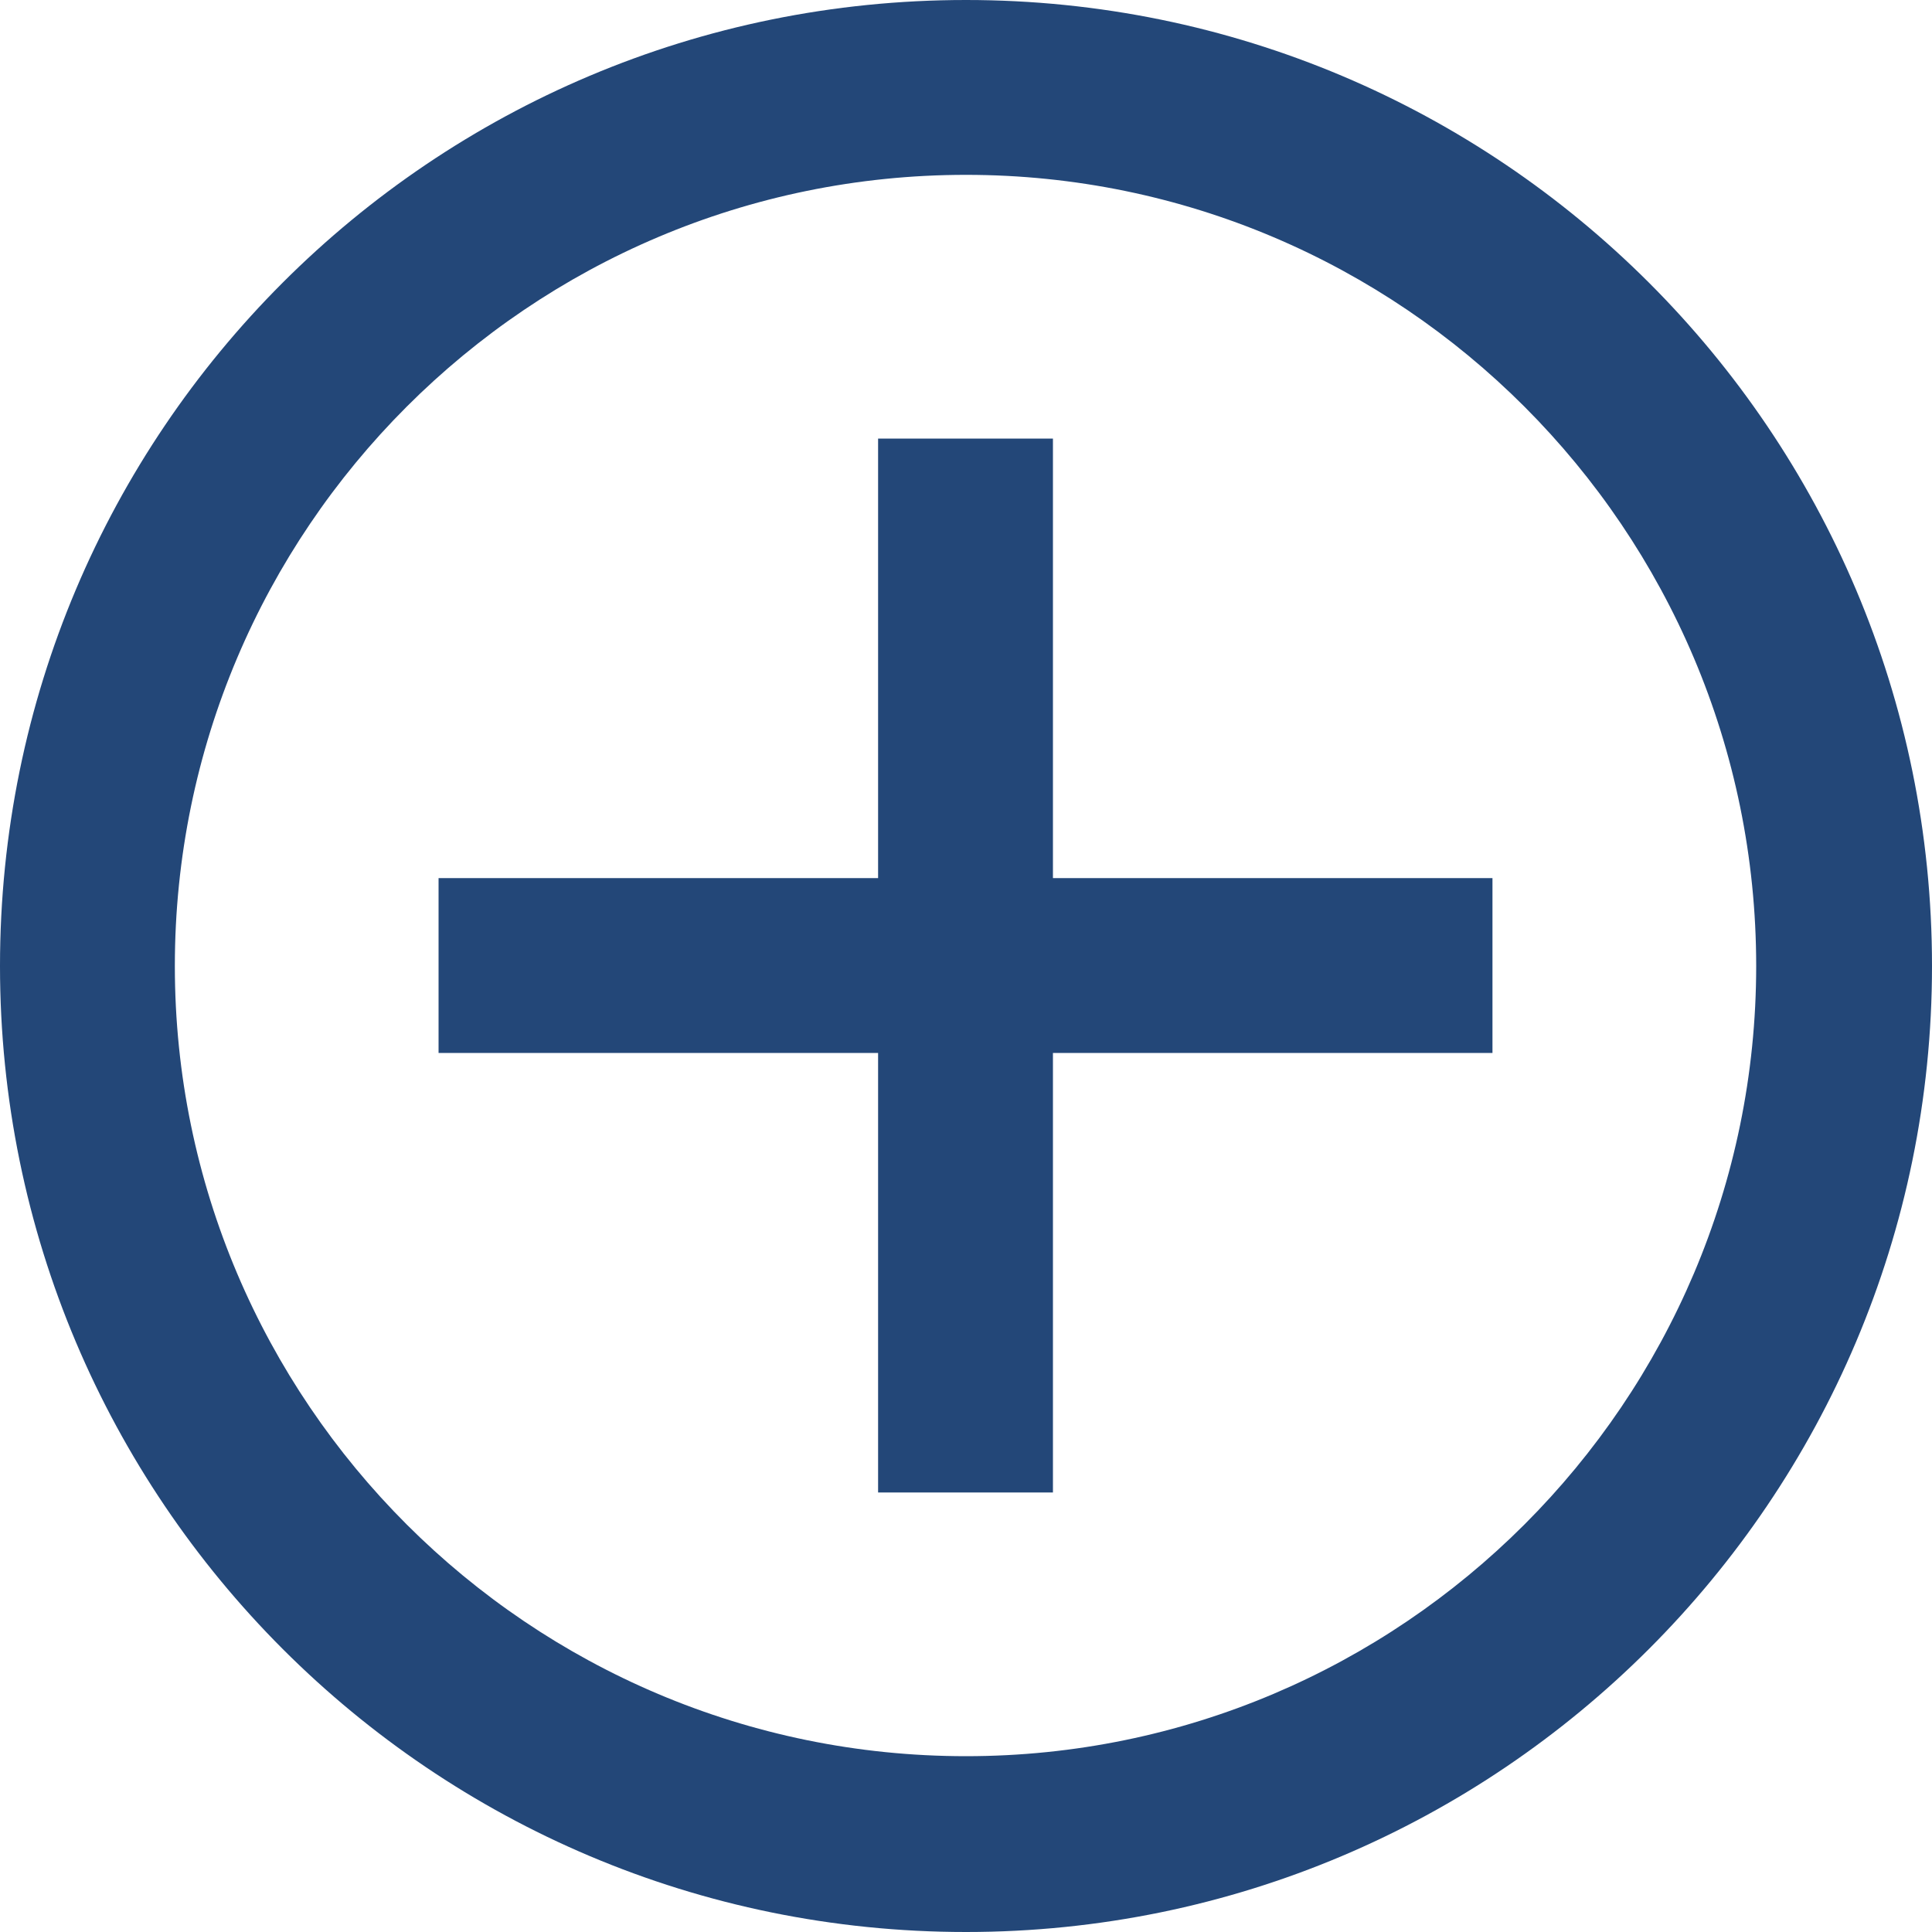 <svg width="20" height="20" viewBox="0 0 20 20" fill="none" xmlns="http://www.w3.org/2000/svg" xmlns:xlink="http://www.w3.org/1999/xlink">
	<desc>
			Created with Pixso.
	</desc>
	<defs/>
	<path id="Vector" d="M0 10C0 4.47 4.47 0 10 0C15.52 0 20 4.47 20 10C20 15.52 15.52 20 10 20C4.47 20 0 15.52 0 10ZM10 1.81C5.48 1.81 1.81 5.48 1.81 10C1.81 14.51 5.48 18.18 10 18.18C14.51 18.18 18.18 14.51 18.18 10C18.18 5.48 14.51 1.81 10 1.81ZM9.09 9.09L9.09 4.54L10.9 4.54L10.9 9.09L15.45 9.09L15.45 10.9L10.9 10.9L10.9 15.45L9.09 15.45L9.09 10.9L4.54 10.9L4.54 9.09L9.09 9.09Z" fill="#234778" fill-opacity="1" fill-rule="evenodd"/>
</svg>

